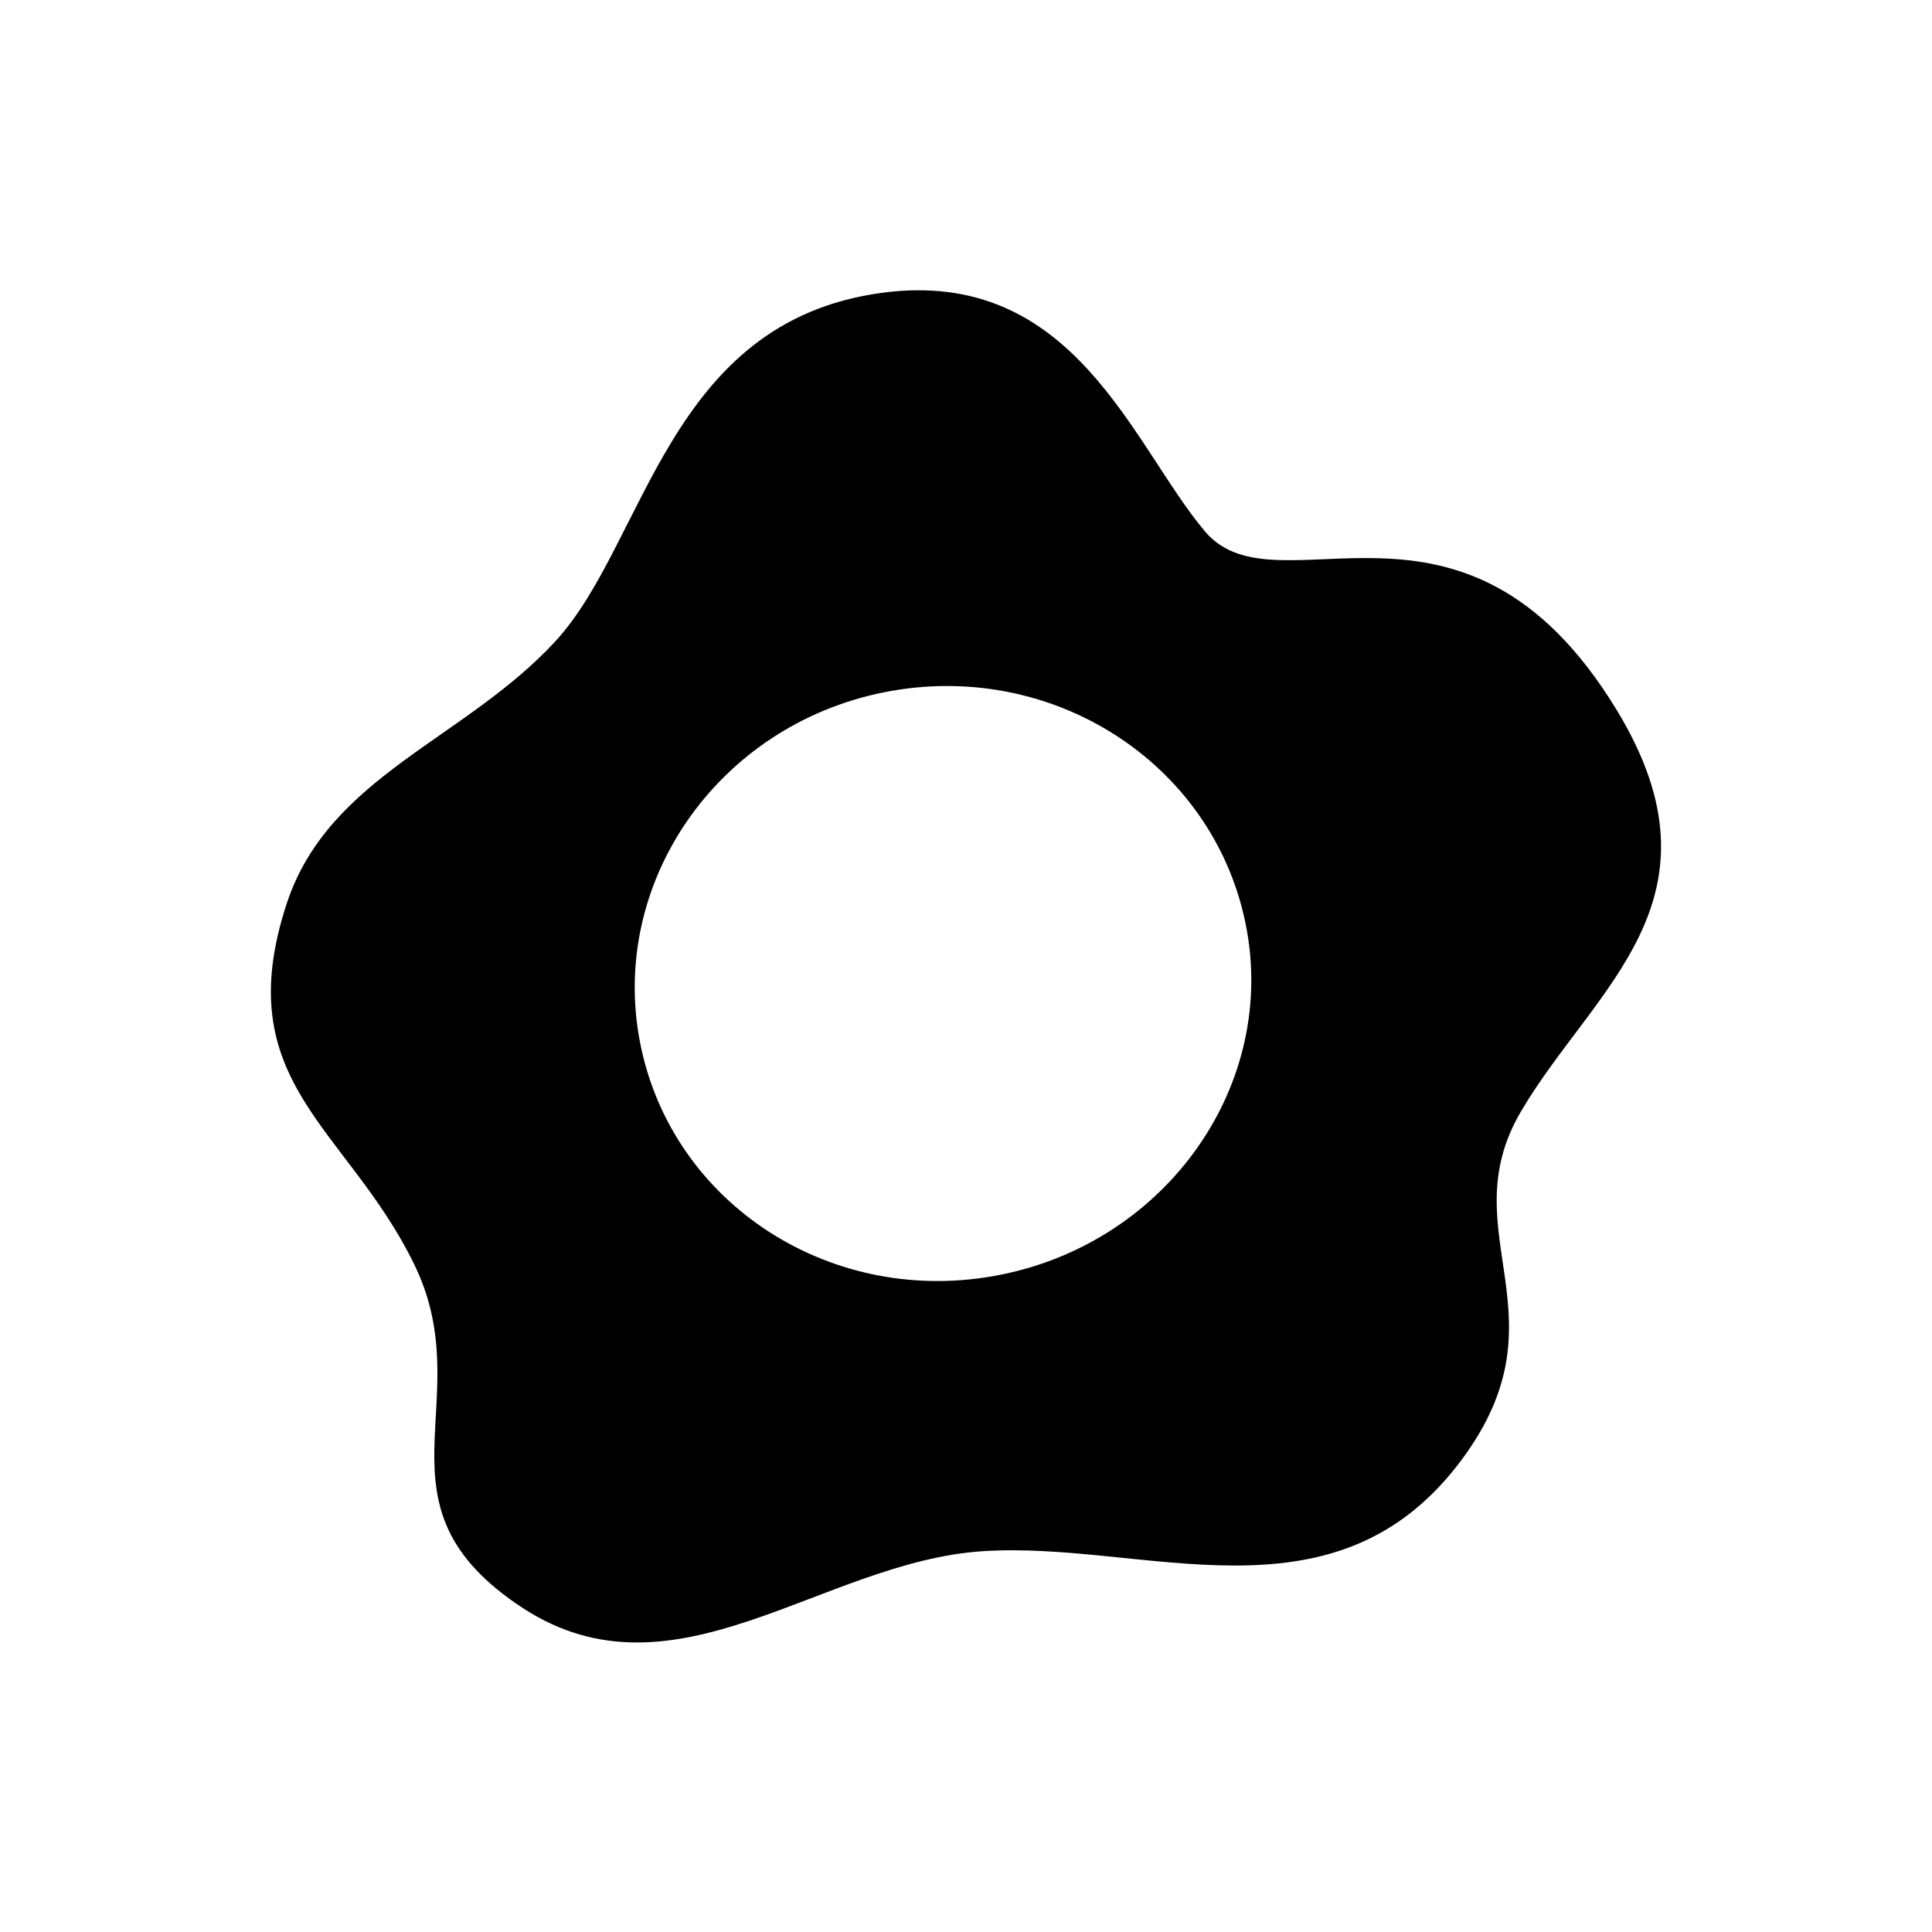 <?xml version="1.0" encoding="UTF-8"?>
<!-- Uploaded to: ICON Repo, www.iconrepo.com, Generator: ICON Repo Mixer Tools -->
<svg fill="#000000" width="800px" height="800px" version="1.1" viewBox="144 144 512 512" xmlns="http://www.w3.org/2000/svg">
 <path d="m572.4 332.09c-40.656-66.754-89.879-24.535-109.07-47.258s-34.562-70.129-85.648-63.227c-56.879 7.656-62.473 66.301-86.504 92.348s-59.953 35.668-71.137 69.324c-15.719 47.609 15.871 59.246 33.703 95.723 17.836 36.477-13.148 63.73 28.867 91.191 40.305 26.199 79.199-12.344 121.87-15.113s92.047 20.453 125.65-22.621c30.633-39.348-2.316-61.312 17.027-94.062 19.352-32.75 55.879-55.977 25.246-106.3zm-163.23 149.73c-44.438 8.867-86.957-18.539-95.473-61.16-8.516-42.625 20.406-84.391 64.641-93.207 44.234-8.816 86.957 18.539 95.723 61.164 8.766 42.621-20.656 84.387-64.891 93.203z"/>
</svg>